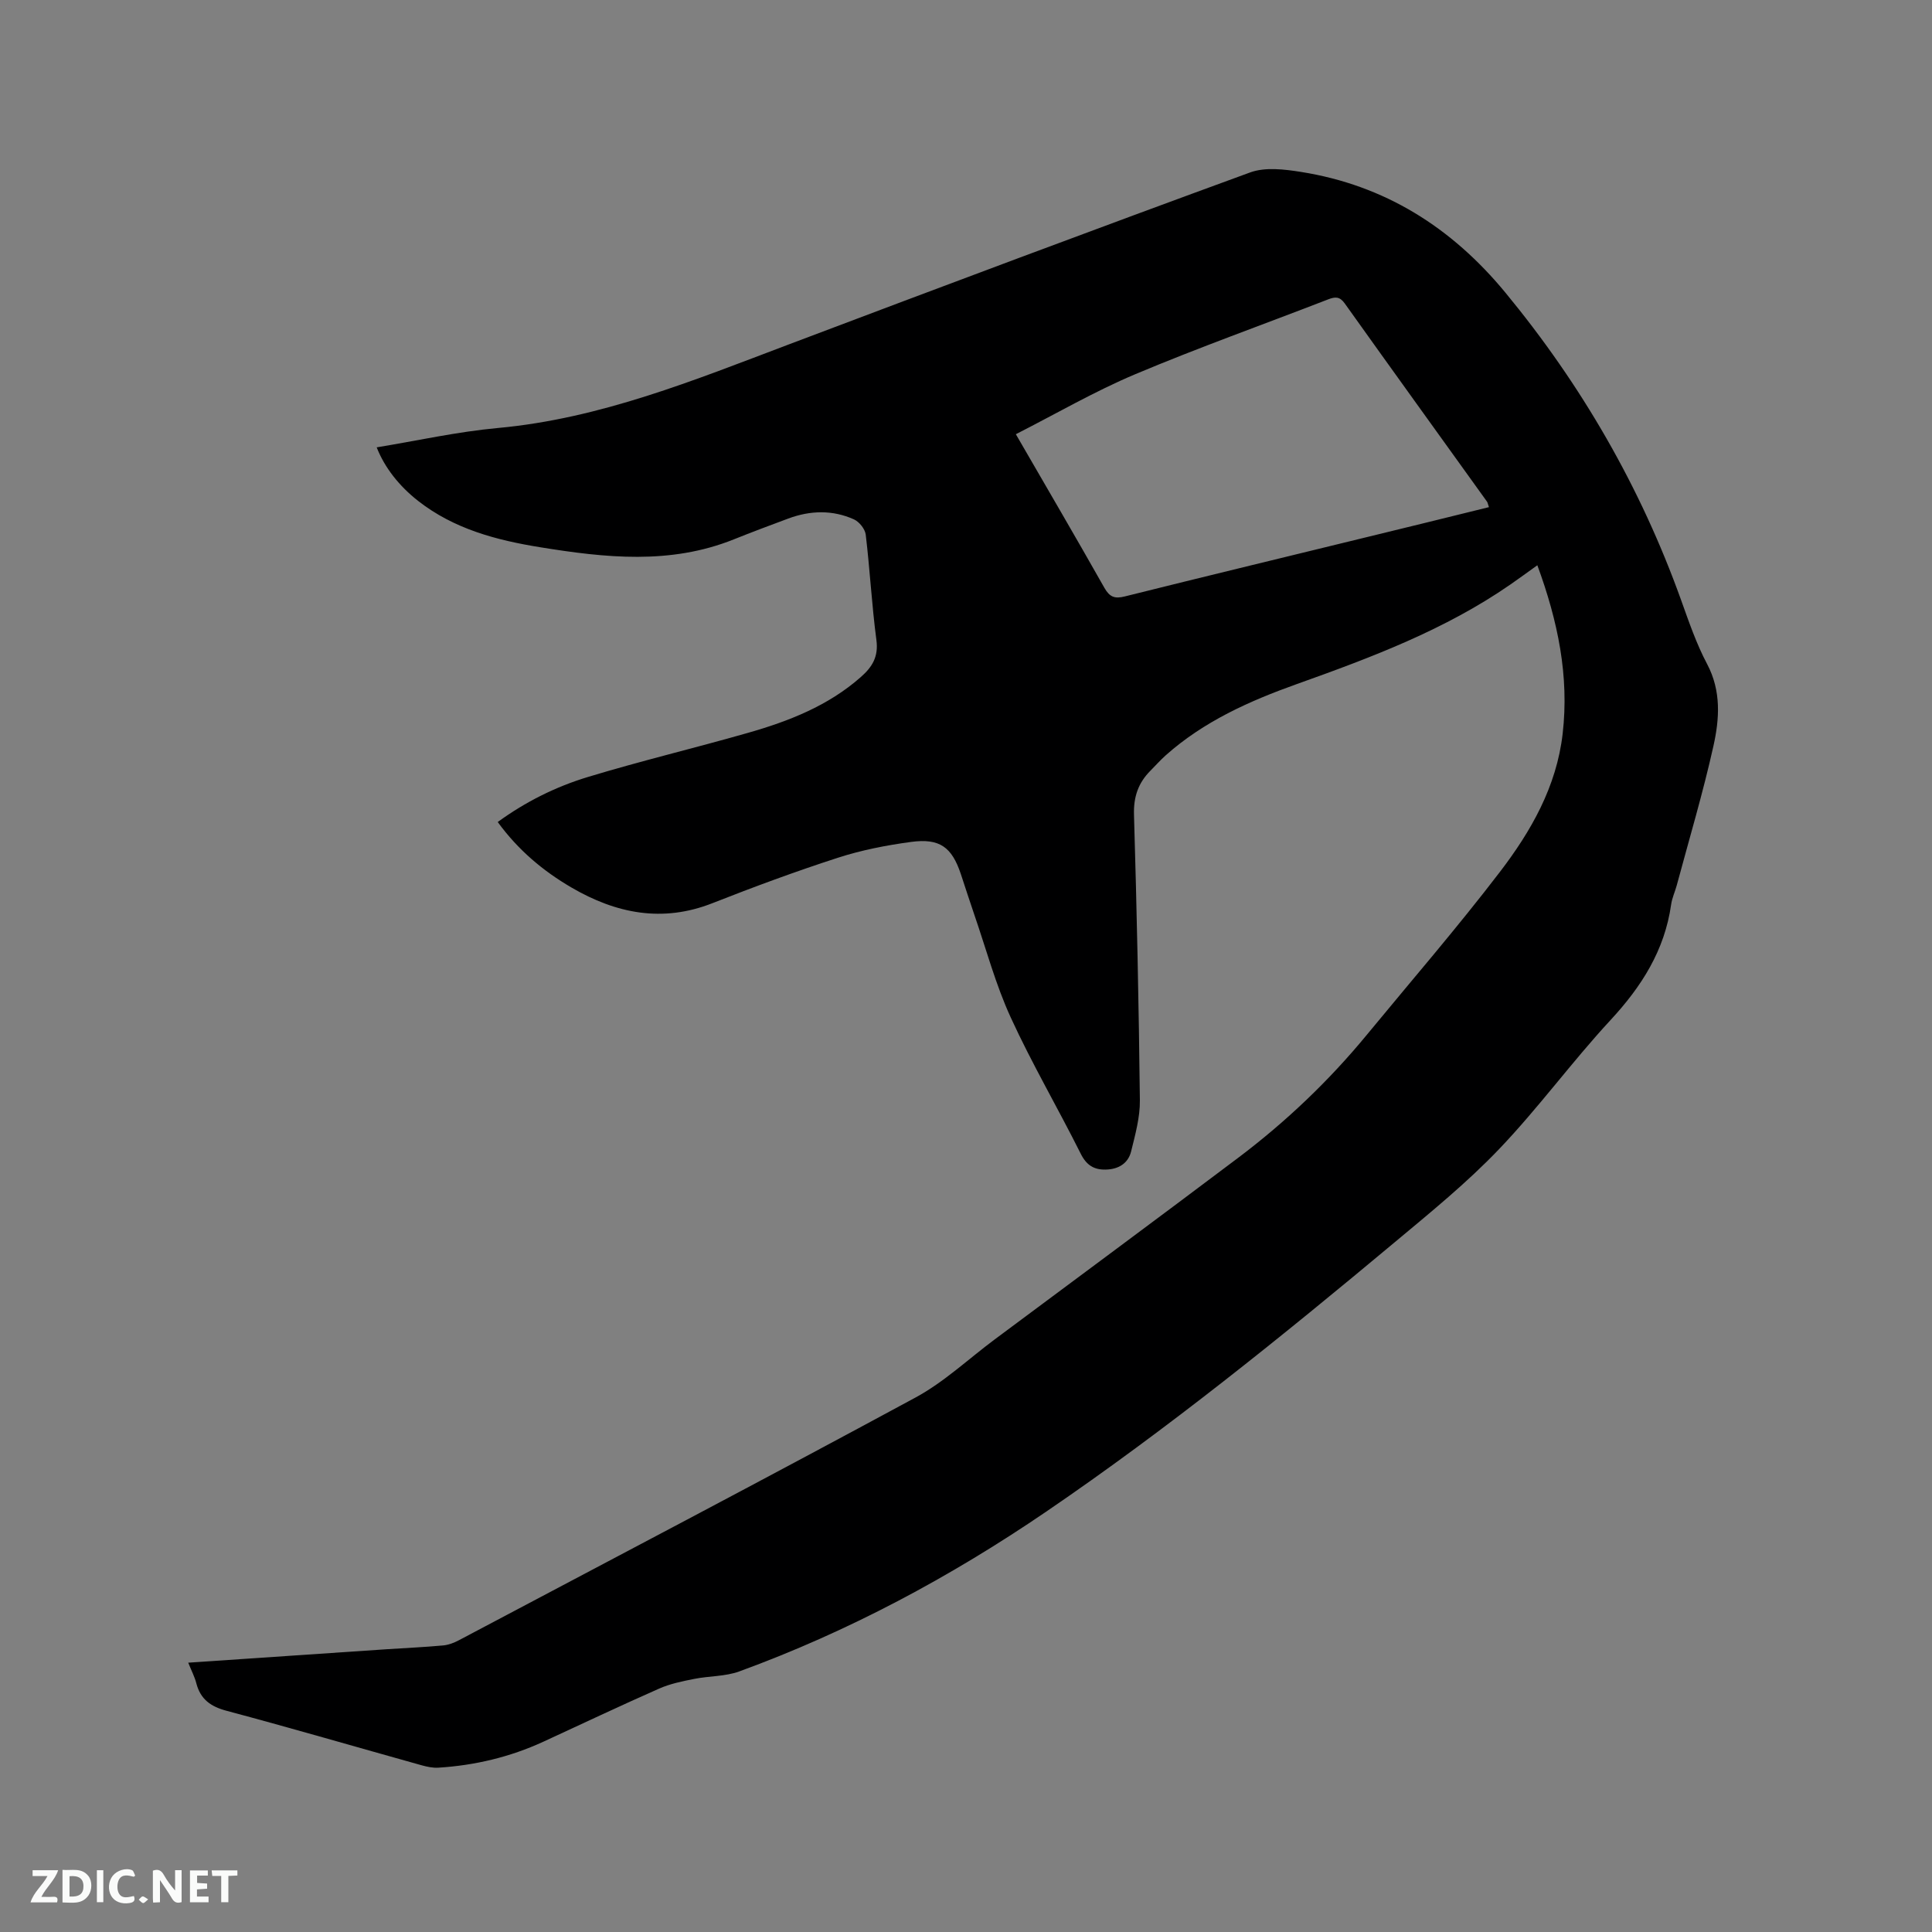 <svg enable-background="new 0 0 400 400" viewBox="0 0 400 400" xmlns="http://www.w3.org/2000/svg"><rect x="0" y="0" width="400" height="400" fill="#808080" stroke="none"/><path d="m38.97 344.24c14-.95 27.52-1.87 41.04-2.78 3.91-.26 7.83-.43 11.74-.79 1.11-.1 2.25-.54 3.25-1.07 31.55-16.7 63.16-33.28 94.55-50.26 5.9-3.19 10.94-7.97 16.38-12.02 16.83-12.54 33.7-25.01 50.46-37.64 9.85-7.43 18.76-15.91 26.61-25.45 9.22-11.2 18.73-22.19 27.54-33.71 6.45-8.43 11.73-17.66 12.99-28.6 1.38-11.97-.99-23.33-5.24-34.89-2.03 1.45-3.78 2.74-5.57 3.98-13.56 9.39-28.82 15.12-44.2 20.61-9.82 3.5-19.28 7.73-27.18 14.77-1.1.98-2.09 2.11-3.14 3.16-2.52 2.52-3.53 5.41-3.42 9.11.58 19.71 1 39.43 1.22 59.15.04 3.52-.96 7.1-1.81 10.56-.62 2.54-2.68 3.73-5.27 3.78-2.41.05-3.97-.89-5.16-3.27-4.73-9.47-10.11-18.64-14.51-28.25-3.12-6.8-5.07-14.13-7.52-21.23-.97-2.8-1.86-5.63-2.8-8.44-1.86-5.57-4.37-7.45-10.29-6.65-5.12.69-10.27 1.69-15.17 3.28-8.75 2.83-17.4 6.03-25.96 9.4-10.38 4.09-19.96 2.14-29.18-3.23-5.9-3.44-11.06-7.77-15.28-13.57 5.78-4.21 12.04-7.32 18.69-9.33 10.93-3.32 22.06-5.97 33.05-9.11 8.49-2.42 16.66-5.6 23.44-11.58 2.37-2.09 3.68-4.21 3.22-7.66-.96-7.24-1.34-14.56-2.21-21.82-.14-1.16-1.33-2.65-2.42-3.15-4.45-2.01-9.07-1.87-13.62-.18-3.77 1.4-7.54 2.81-11.27 4.31-13.18 5.29-26.62 3.81-40.1 1.63-9.08-1.47-17.83-3.78-25.26-9.59-3.93-3.08-6.94-6.9-8.58-11.09 8.4-1.38 16.71-3.24 25.12-4.01 21.21-1.95 40.6-9.89 60.2-17.3 31.79-12.01 63.61-23.95 95.52-35.61 3.13-1.14 7.11-.65 10.56-.1 17.31 2.75 31.15 11.49 42.25 24.94 15.8 19.15 28.02 40.31 36.41 63.69 1.61 4.48 3.16 9.05 5.38 13.23 2.97 5.61 2.57 11.39 1.31 17.03-2.16 9.69-5.01 19.22-7.59 28.82-.36 1.33-.97 2.61-1.16 3.96-1.34 9.5-6.13 17-12.57 23.95-7.99 8.63-14.95 18.22-23.07 26.71-6.64 6.95-14.17 13.07-21.57 19.25-23.36 19.5-47.02 38.64-72.19 55.8-19.86 13.53-40.92 24.82-63.53 33.07-2.91 1.06-6.24.93-9.34 1.55-2.46.49-4.98 1-7.26 2.01-8.04 3.55-15.98 7.31-23.96 10.99-6.91 3.18-14.19 4.91-21.77 5.38-1.12.07-2.31-.19-3.41-.49-13.46-3.76-26.88-7.68-40.38-11.28-3.32-.88-5.42-2.38-6.29-5.69-.33-1.32-.98-2.54-1.68-4.28zm269.3-239.24c-.24-.71-.27-.94-.38-1.11-9.83-13.68-19.69-27.34-29.47-41.06-1.04-1.46-1.97-1.42-3.46-.84-13.32 5.17-26.79 9.96-39.95 15.5-8.42 3.55-16.39 8.19-24.69 12.41 6.39 11.04 12.43 21.37 18.32 31.78 1.09 1.93 2.13 2.34 4.26 1.8 16.33-4.08 32.69-8.02 49.04-12.02 8.71-2.11 17.41-4.26 26.33-6.46z" fill="#000001"/><g fill="#fafbfa"><path d="m37.59 393.81c-.92.31-1.52.05-2-.78-.7-1.2-1.52-2.34-2.47-3.78v4.59c-.55.03-.95.05-1.41.07-.03-.37-.06-.64-.06-.91 0-1.91 0-3.81 0-5.7 1.13-.41 1.77-.03 2.29.91.62 1.11 1.38 2.14 2.31 3.19v-4.2h1.35v6.61z"/><path d="m12.94 393.88v-6.75c1.9.19 3.93-.54 5.37 1.29.8 1.01.78 2.88.03 3.97-1.37 1.97-3.4 1.51-5.4 1.49m1.45-1.22c2.04.12 2.92-.58 2.89-2.21-.03-1.51-.98-2.19-2.89-2z"/><path d="m11.81 393.87h-5.49c.68-2.18 2.47-3.48 3.51-5.45h-3.08v-1.21h5.29c-.71 2.13-2.44 3.48-3.47 5.51.86 0 1.63.04 2.39-.01.79-.05 1.14.21.85 1.16"/><path d="m39.33 393.86v-6.61h3.7v1.07h-2.22v1.52c.68.04 1.34.09 2.07.13v1.07c-.72.05-1.38.09-2.1.14v1.48h2.4v1.19h-3.85z"/><path d="m27.71 388.56c-1.15-.3-2.46-.61-3.1.64-.37.73-.41 1.93-.06 2.67.63 1.35 1.99.93 3.17.68.35.94-.01 1.32-.93 1.46-1.62.25-3.05-.27-3.76-1.48-.73-1.24-.6-3.03.31-4.17.88-1.11 2.71-1.7 4-1.16.32.13.44.74.65 1.12-.1.08-.19.16-.28.24"/><path d="m49.15 387.24v1.07c-.59.02-1.17.05-1.87.08v5.44h-1.48v-5.44h-1.85c-.05-.4-.08-.73-.13-1.15z"/><path d="m20.06 387.21h1.33v6.62h-1.33z"/><path d="m30.68 393.25c-.49.38-.8.79-1.05.76-.32-.05-.6-.45-.9-.7.26-.24.51-.64.8-.67.29-.04.62.3 1.15.61"/></g></svg>